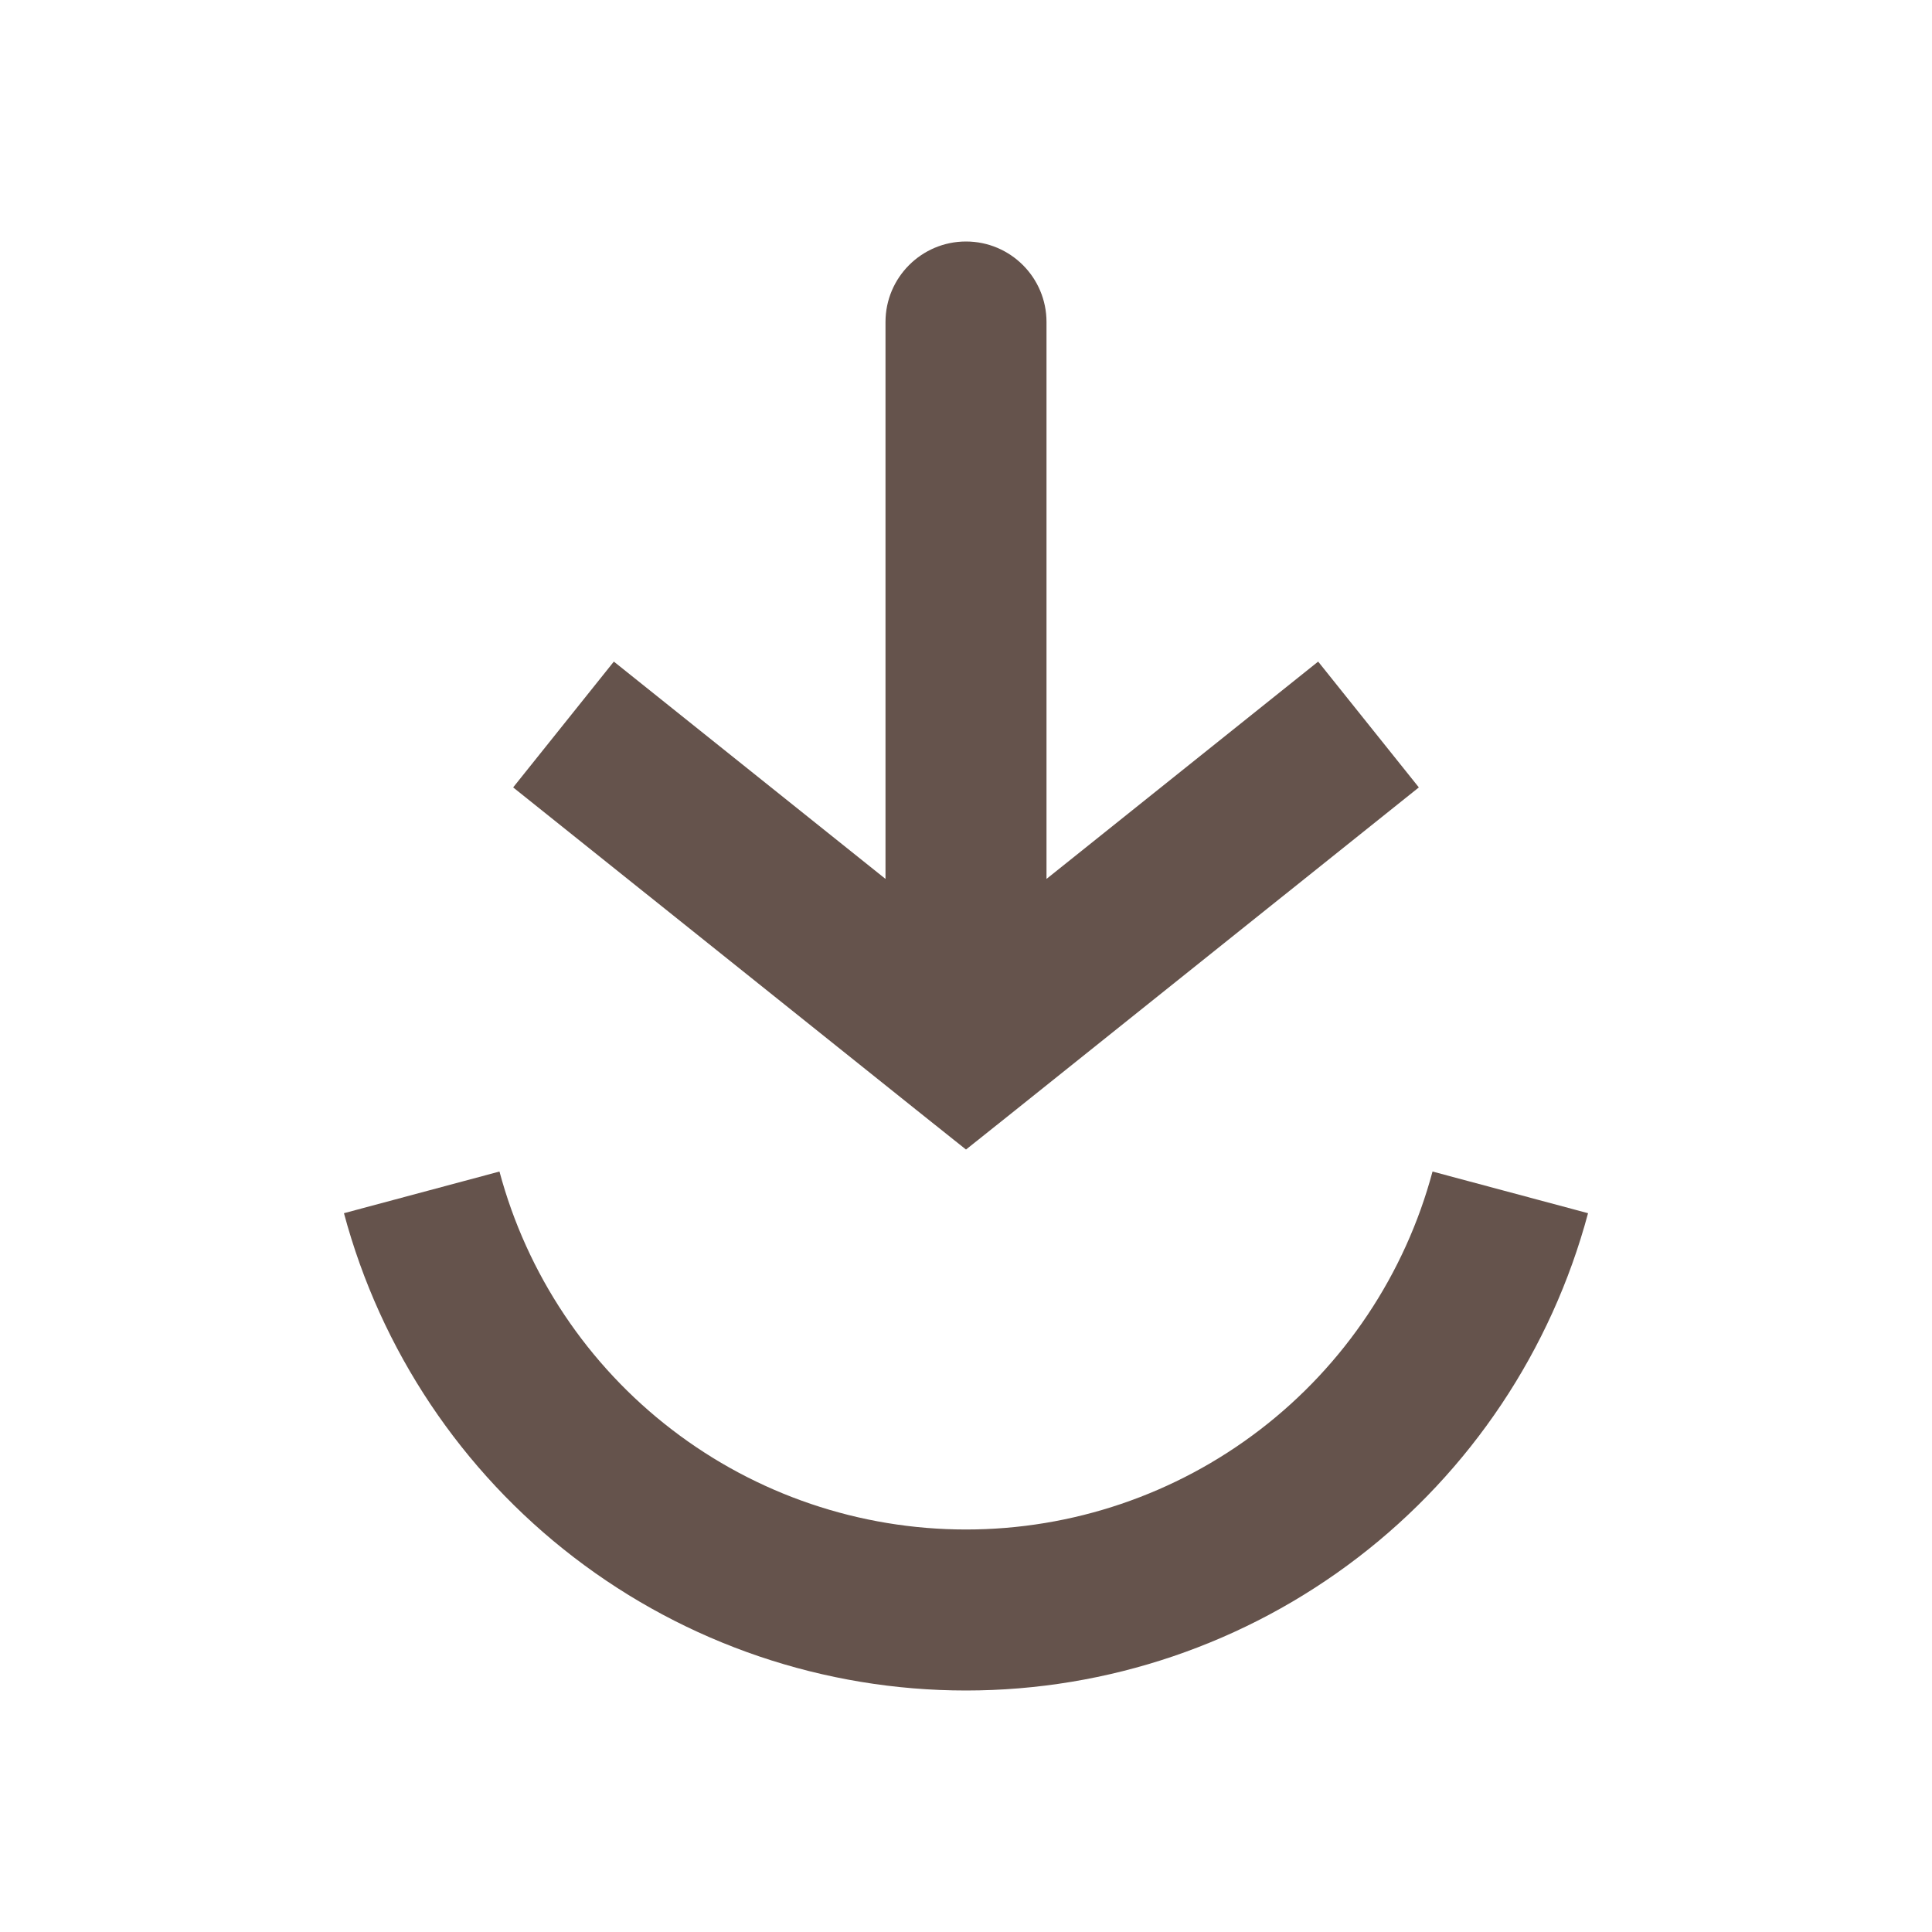 <svg width="18" height="18" viewBox="0 0 18 18" fill="none" xmlns="http://www.w3.org/2000/svg">
<path d="M3.929 11.109C4.228 12.225 4.887 13.212 5.804 13.915C6.721 14.619 7.844 15 9 15C10.156 15 11.279 14.619 12.196 13.915C13.113 13.212 13.772 12.225 14.071 11.109" stroke="#65534C" stroke-width="1.5"/>
<path d="M9 9.75L8.531 10.336L9 10.71L9.469 10.336L9 9.75ZM9.75 3C9.75 2.586 9.414 2.25 9 2.25C8.586 2.25 8.25 2.586 8.25 3L9.75 3ZM4.781 7.336L8.531 10.336L9.469 9.164L5.719 6.164L4.781 7.336ZM9.469 10.336L13.219 7.336L12.281 6.164L8.531 9.164L9.469 10.336ZM9.75 9.75L9.75 3L8.25 3L8.25 9.75L9.75 9.75Z" fill="#65534C"/>
</svg>
